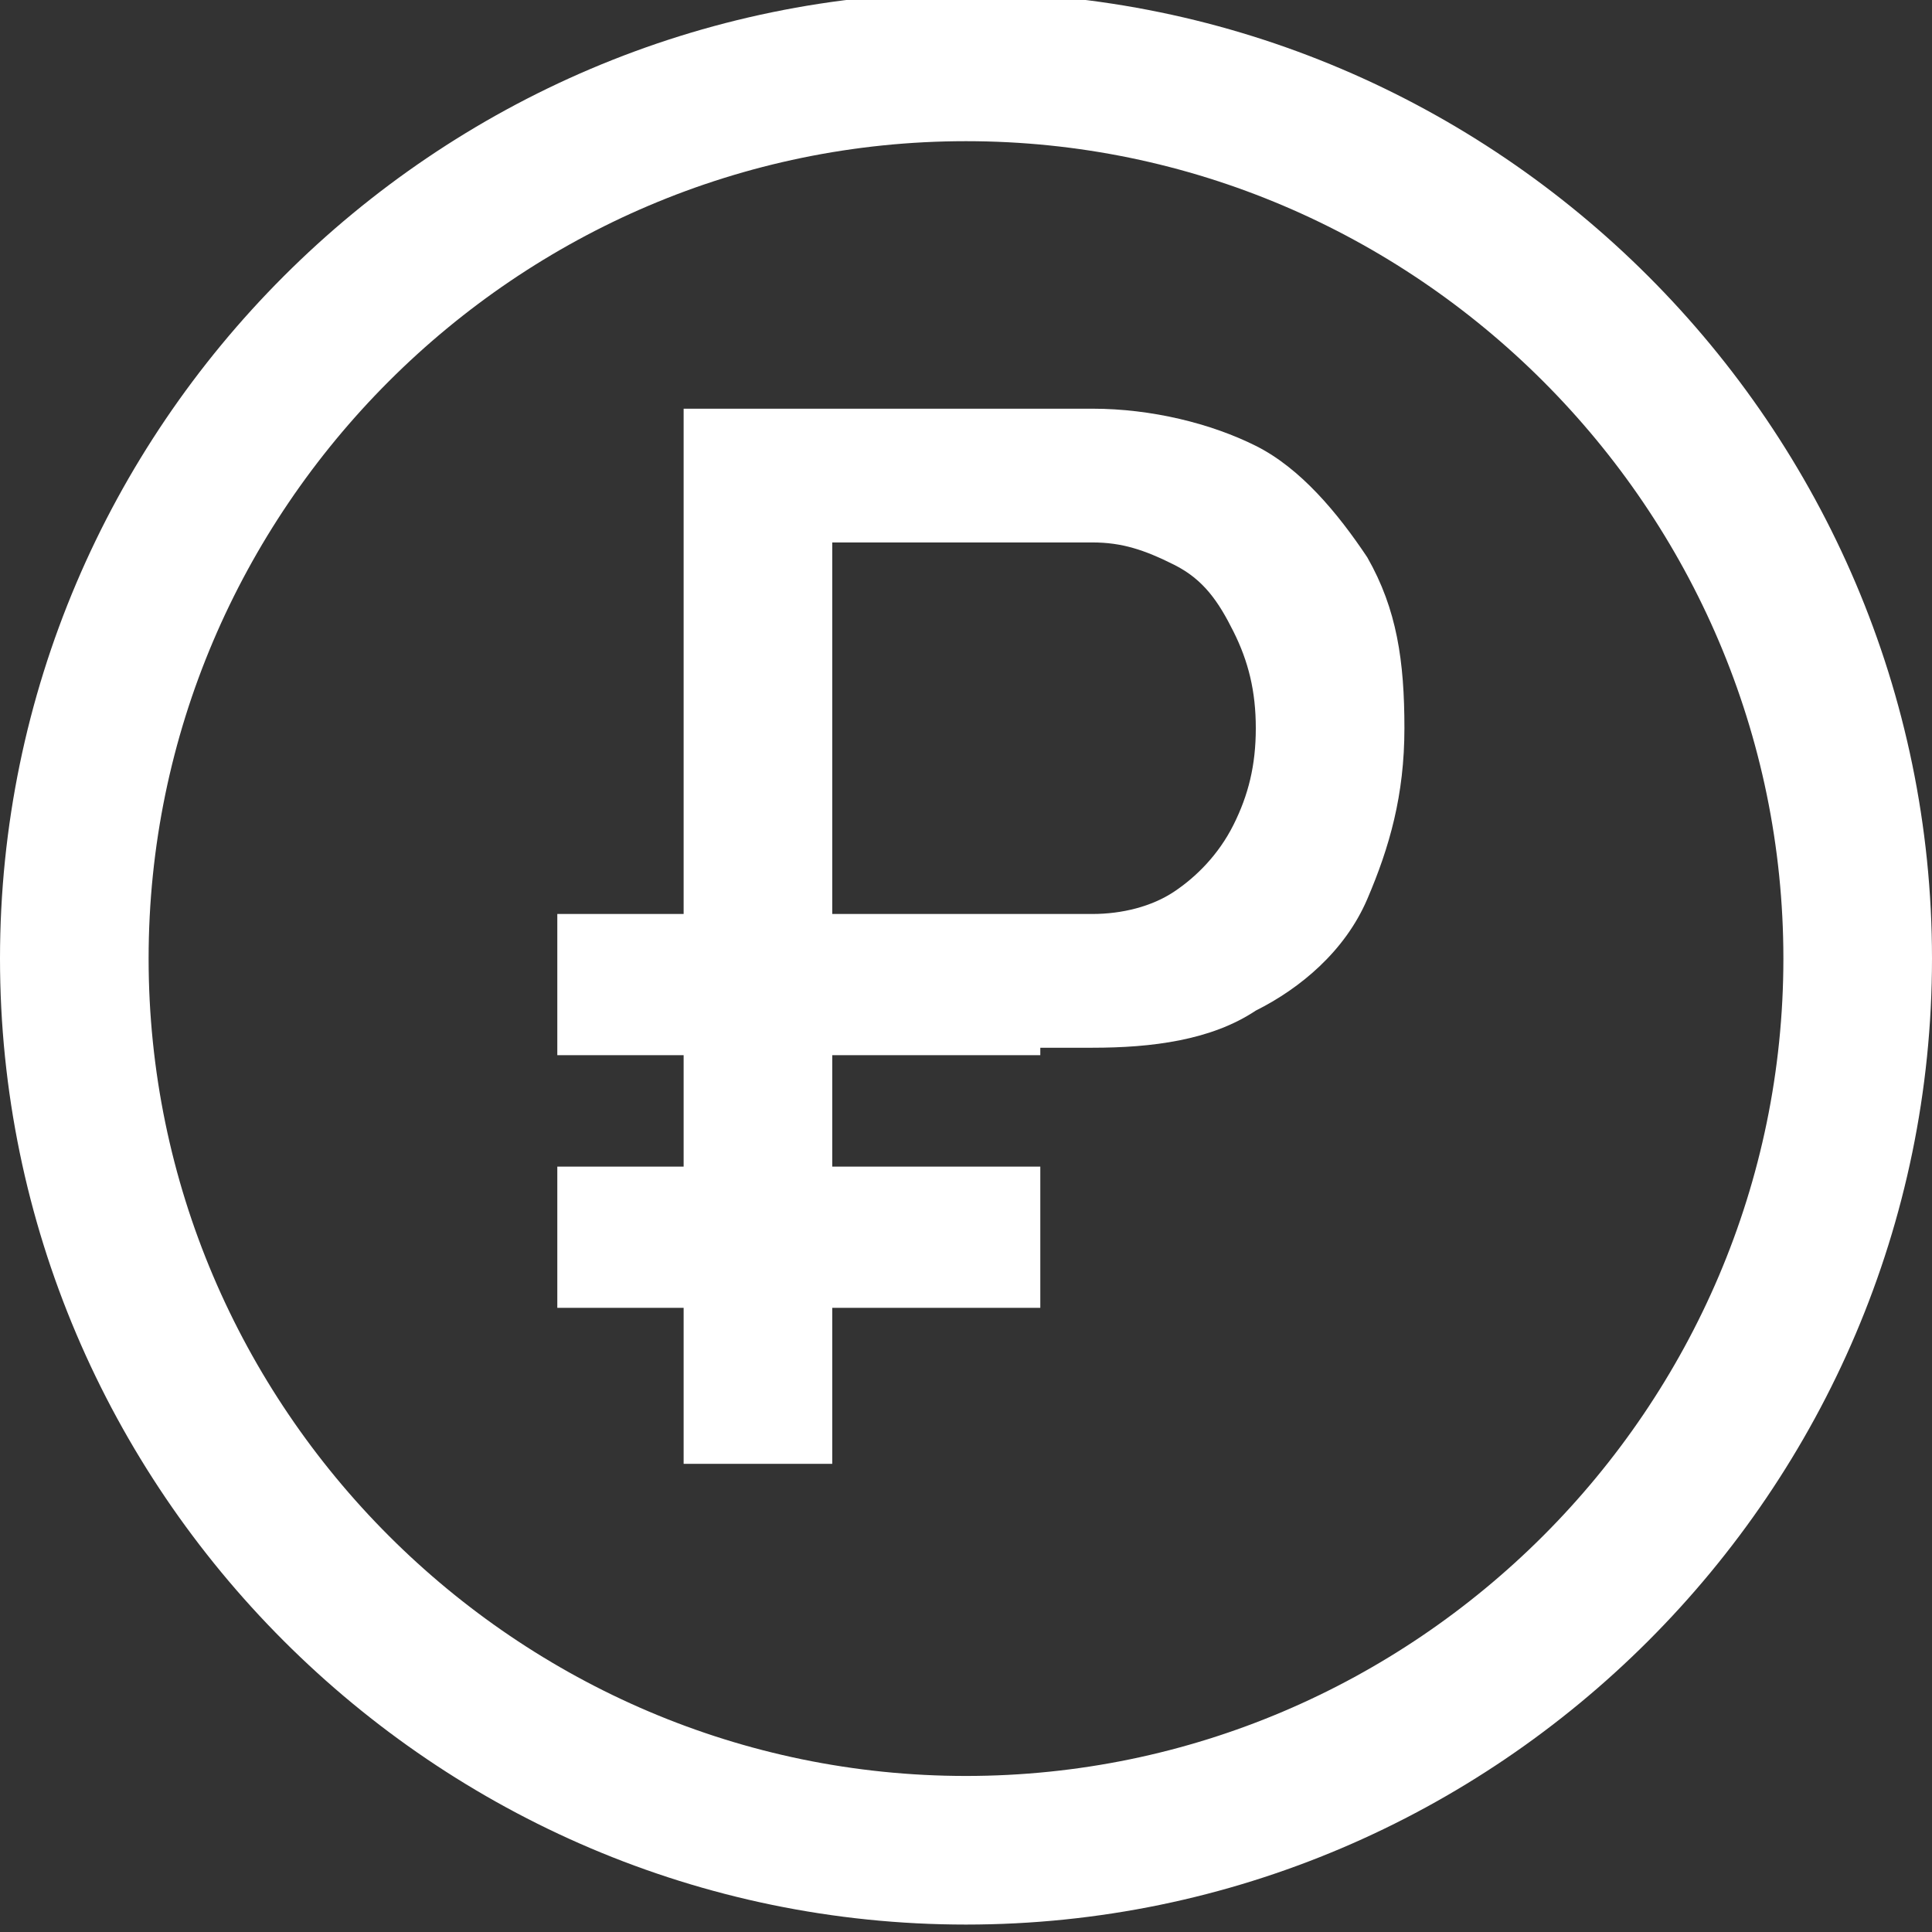 <?xml version="1.0" encoding="UTF-8"?> <!-- Generator: Adobe Illustrator 24.1.2, SVG Export Plug-In . SVG Version: 6.00 Build 0) --> <svg xmlns="http://www.w3.org/2000/svg" xmlns:xlink="http://www.w3.org/1999/xlink" id="Layer_1" x="0px" y="0px" viewBox="0 0 26 26" style="enable-background:new 0 0 26 26;" xml:space="preserve"><rect x="0" y="0" width="26" height="26" fill="#333333" stroke="none"/> <style type="text/css"> .st0{fill:none;stroke:#FFFFFF;stroke-width:2;stroke-linecap:round;stroke-linejoin:round;} .st1{fill:#FFFFFF;} </style> <g> <g> <path class="st1" d="M7.5,12.3H14v1.9H7.5V12.3z M7.5,15.7H14v1.9H7.5V15.7z M9.2,5.5h2v14.2h-2V5.5z M10.2,12.3h4.5 c0.4,0,0.8-0.1,1.1-0.3c0.3-0.2,0.6-0.5,0.8-0.9s0.3-0.8,0.3-1.3c0-0.5-0.1-0.9-0.3-1.3s-0.4-0.7-0.8-0.9s-0.7-0.3-1.1-0.3h-4.5 V5.5h4.5c0.8,0,1.6,0.2,2.2,0.5s1.1,0.9,1.5,1.5c0.4,0.7,0.5,1.4,0.5,2.3c0,0.9-0.2,1.6-0.5,2.3s-0.9,1.2-1.5,1.5 c-0.6,0.4-1.4,0.5-2.2,0.5h-4.5V12.3z"></path> </g> <path class="st0" d="M13,24.9c6.6,0,12-5.4,12-12c0-6.6-5.4-12-12-12c-6.6,0-12,5.4-12,12C1,19.5,6.4,24.9,13,24.9z"></path> </g> </svg> 